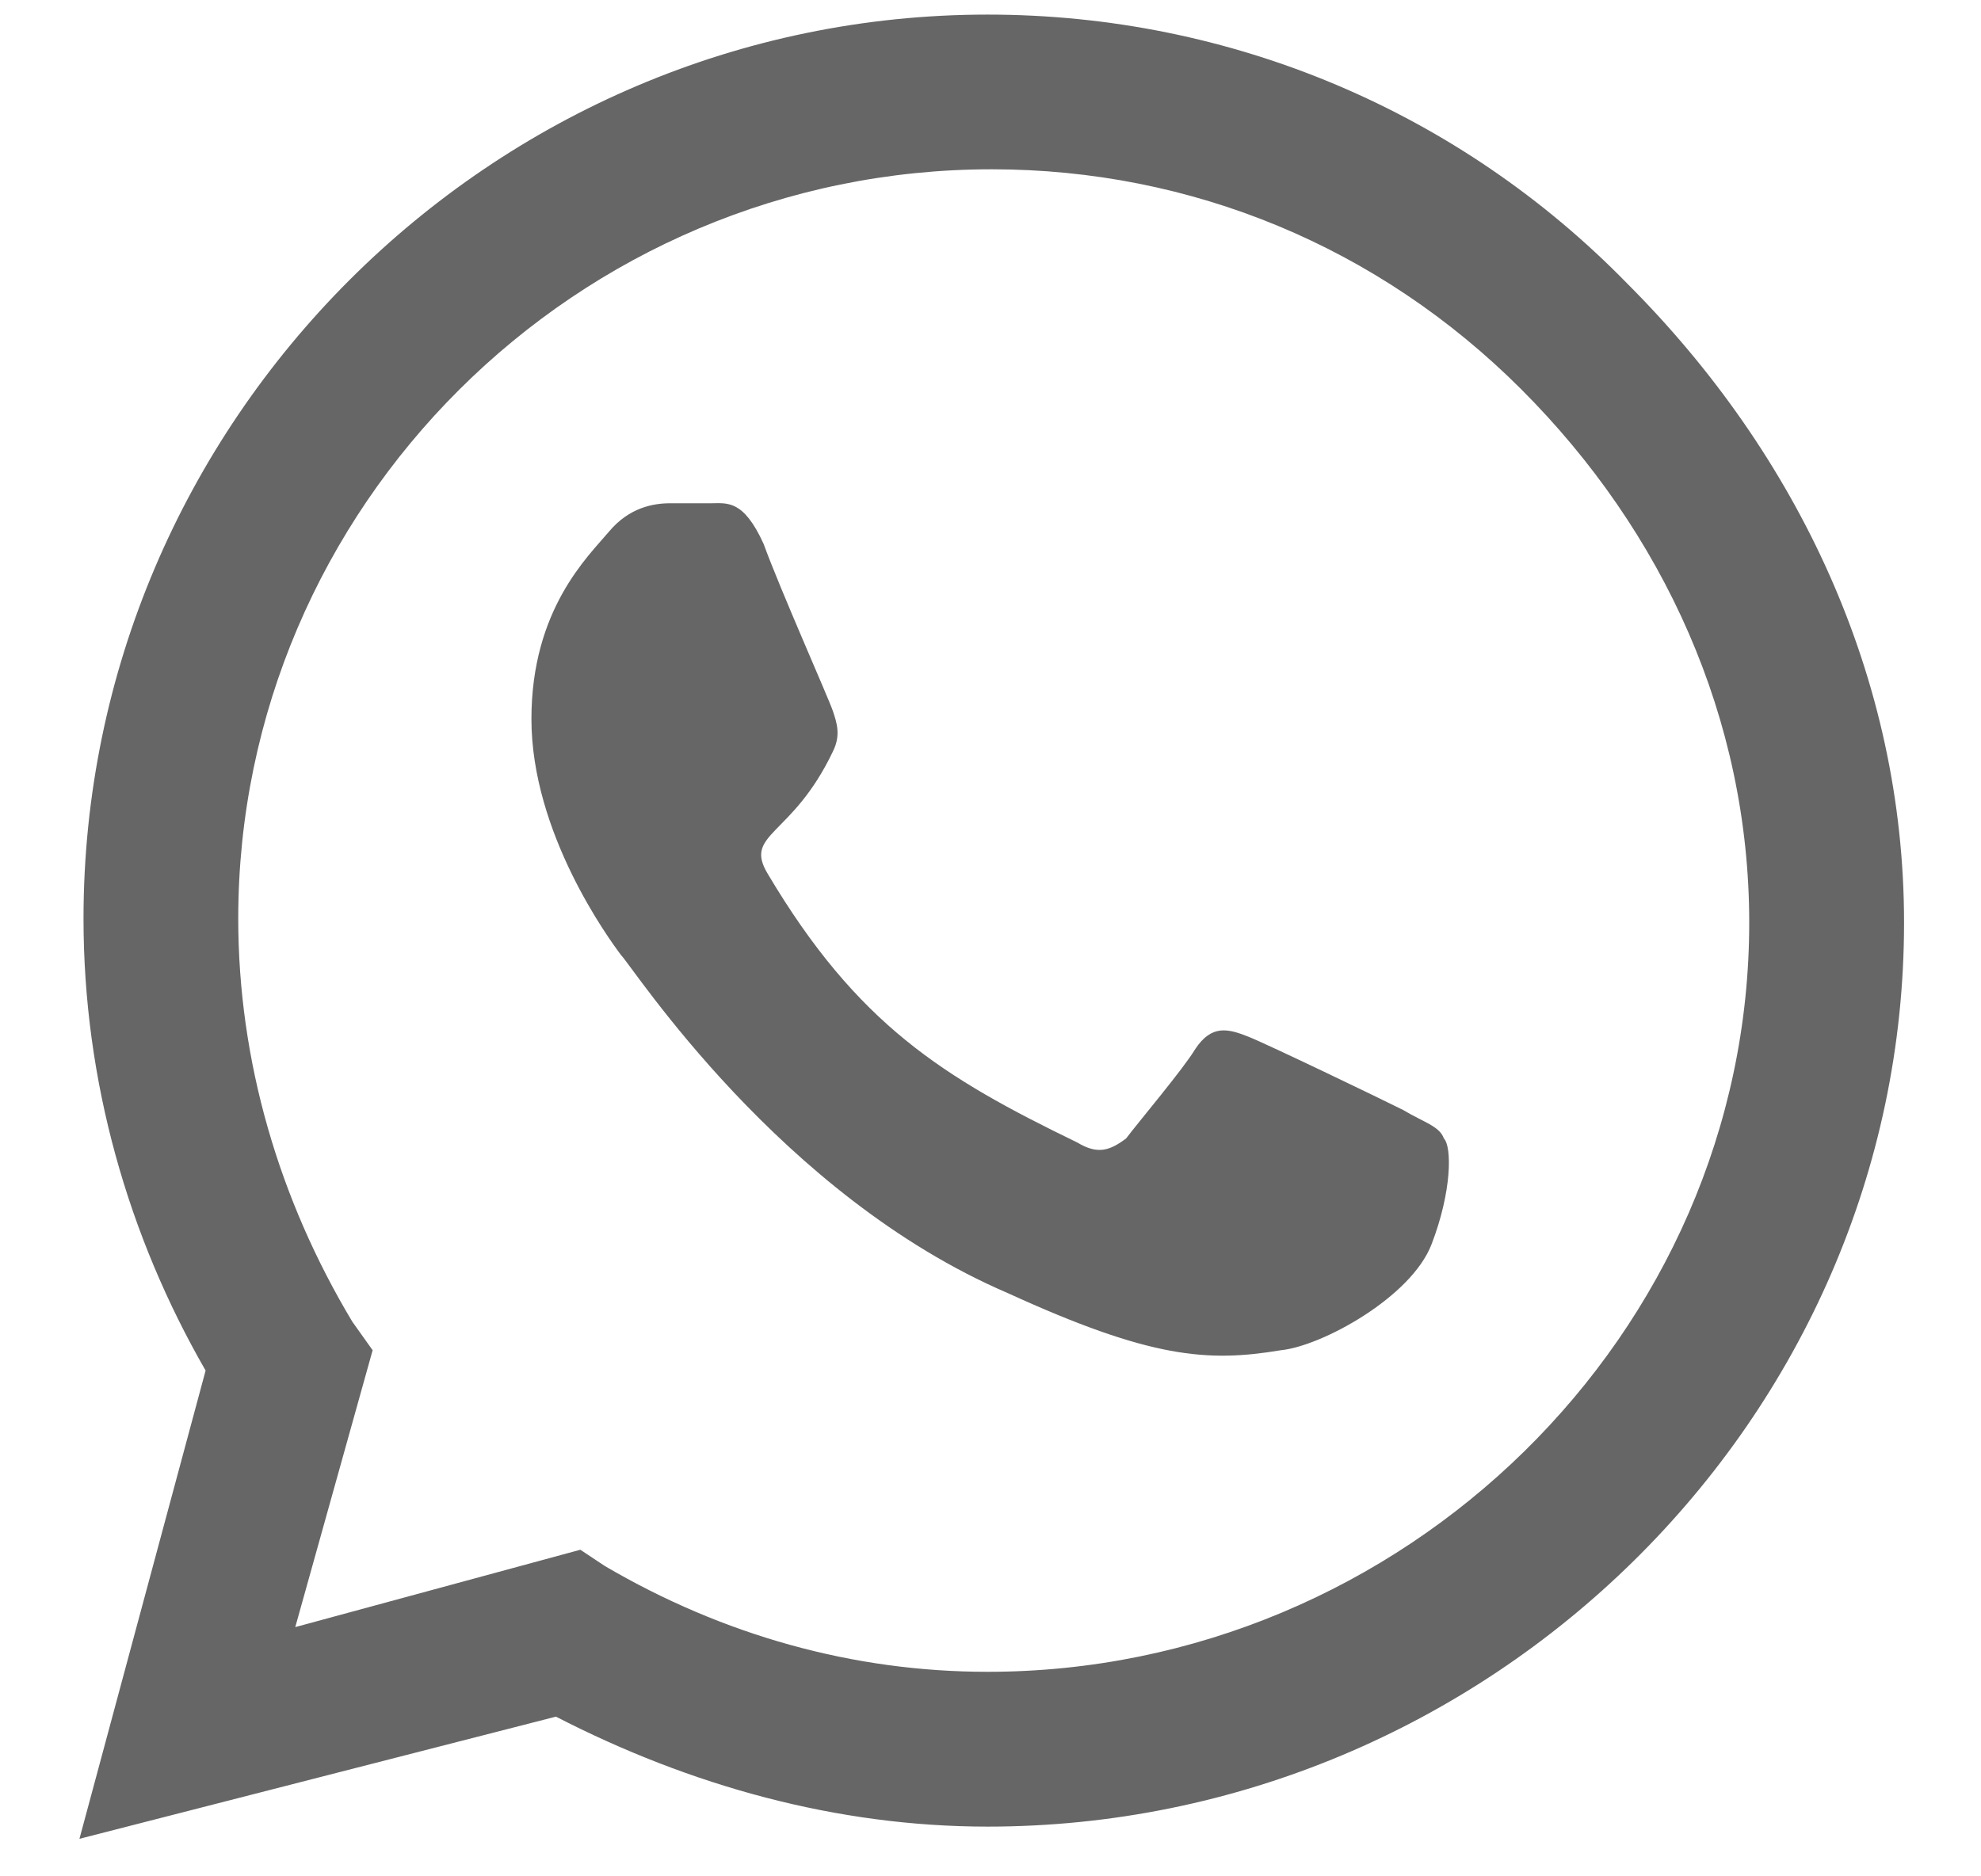<svg width="19" height="18" viewBox="0 0 19 18" fill="none" xmlns="http://www.w3.org/2000/svg">
<path d="M15.605 2.718C17.246 4.359 18.262 6.507 18.262 8.851C18.262 13.617 14.277 17.523 9.472 17.523C8.027 17.523 6.621 17.132 5.332 16.468L0.762 17.64L1.972 13.148C1.23 11.859 0.801 10.374 0.801 8.812C0.801 4.046 4.707 0.14 9.472 0.14C11.816 0.14 14.004 1.078 15.605 2.718ZM9.472 16.038C13.457 16.038 16.777 12.796 16.777 8.851C16.777 6.898 15.957 5.101 14.59 3.734C13.223 2.367 11.426 1.624 9.512 1.624C5.527 1.624 2.285 4.867 2.285 8.812C2.285 10.179 2.676 11.507 3.379 12.679L3.574 12.953L2.832 15.609L5.566 14.867L5.801 15.023C6.933 15.687 8.183 16.038 9.472 16.038ZM13.457 10.648C13.652 10.765 13.808 10.804 13.848 10.921C13.926 10.999 13.926 11.429 13.73 11.937C13.535 12.445 12.676 12.914 12.285 12.953C11.582 13.07 11.035 13.031 9.668 12.406C7.48 11.468 6.074 9.281 5.957 9.163C5.84 9.007 5.097 7.992 5.097 6.898C5.097 5.843 5.644 5.335 5.84 5.101C6.035 4.867 6.269 4.828 6.426 4.828C6.543 4.828 6.699 4.828 6.816 4.828C6.972 4.828 7.129 4.788 7.324 5.218C7.48 5.648 7.949 6.703 7.988 6.82C8.027 6.937 8.066 7.054 7.988 7.21C7.597 8.031 7.129 7.992 7.363 8.382C8.222 9.828 9.043 10.335 10.332 10.96C10.527 11.078 10.644 11.039 10.801 10.921C10.918 10.765 11.348 10.257 11.465 10.062C11.621 9.828 11.777 9.867 11.973 9.945C12.168 10.023 13.223 10.531 13.457 10.648Z" fill="#666666"/>
</svg>
